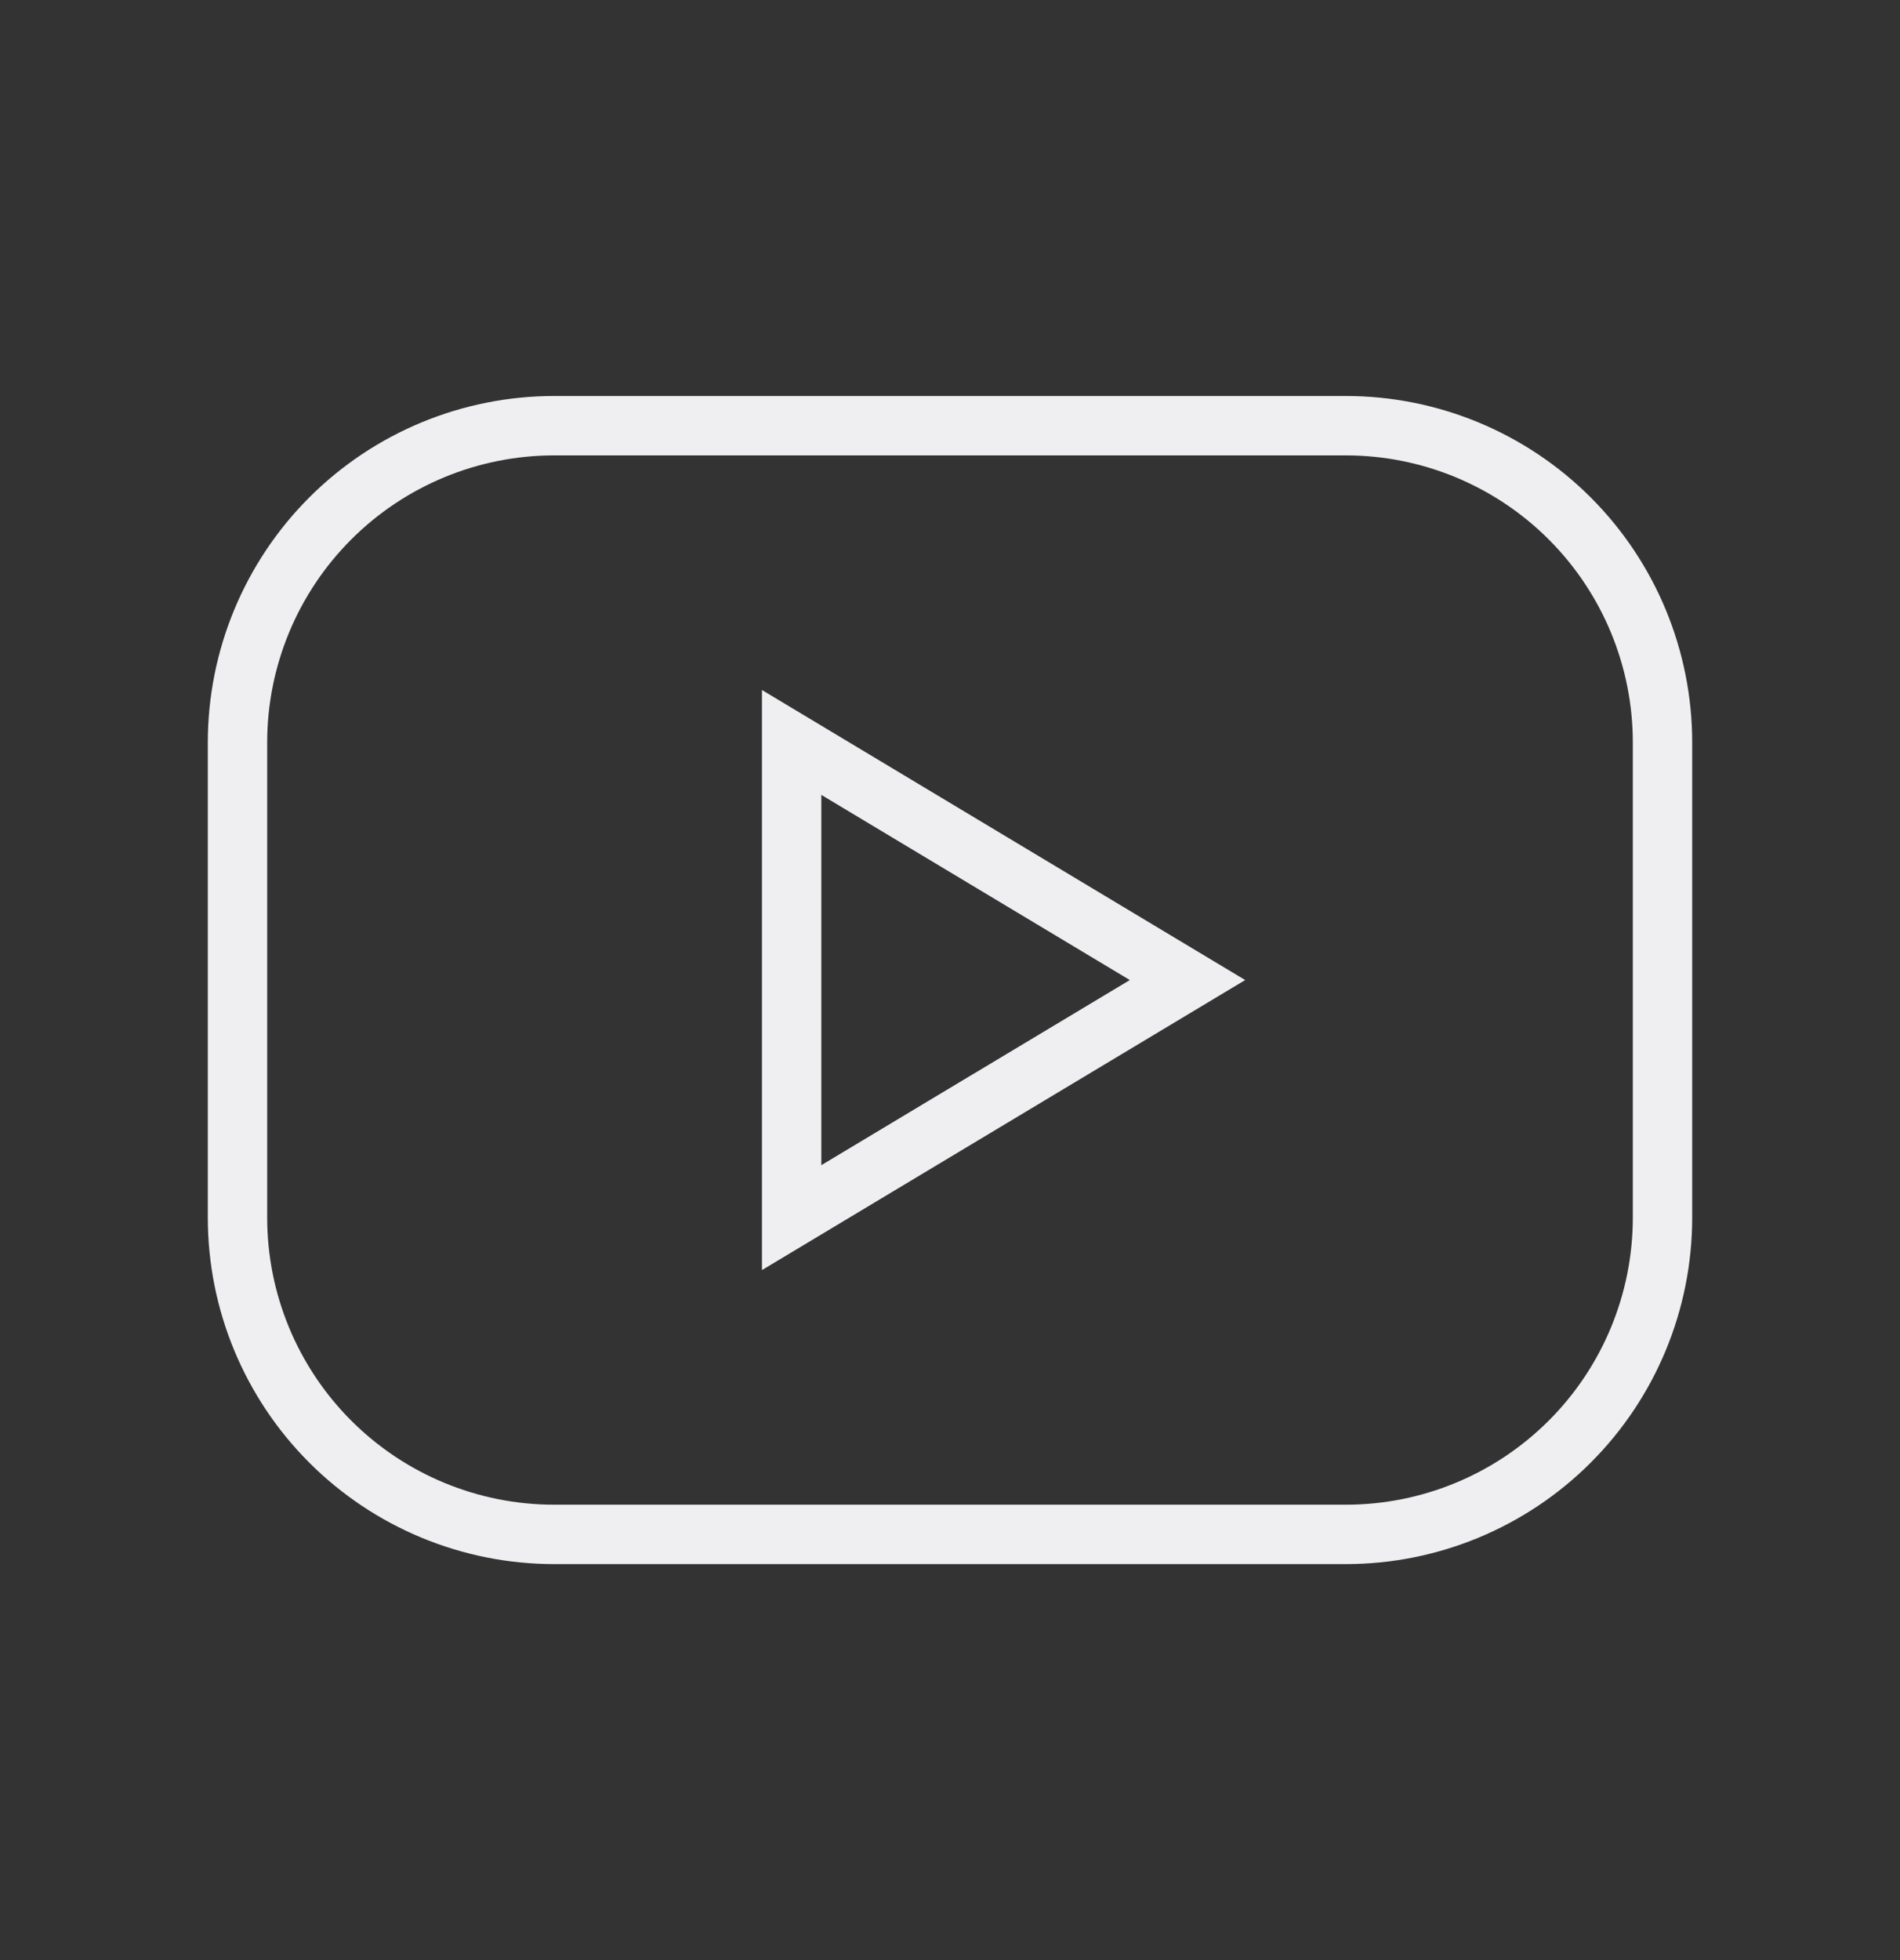 <svg width="32" height="33" viewBox="0 0 32 33" fill="none" xmlns="http://www.w3.org/2000/svg">
<rect x="0" y="0" width="32" height="33" fill="#333333" stroke="none"/>
<g id="brand-youtube">
<g id="Vector">
<path d="M4 12.5C4 11.086 4.562 9.729 5.562 8.729C6.562 7.729 7.919 7.167 9.333 7.167H22.667C24.081 7.167 25.438 7.729 26.438 8.729C27.438 9.729 28 11.086 28 12.5V20.5C28 21.915 27.438 23.271 26.438 24.271C25.438 25.271 24.081 25.833 22.667 25.833H9.333C7.919 25.833 6.562 25.271 5.562 24.271C4.562 23.271 4 21.915 4 20.5V12.5Z" stroke="#EFEEF1" strokeLinecap="round" strokeLinejoin="round"/>
<path d="M13.333 12.5L20 16.5L13.333 20.5V12.5Z" stroke="#EFEEF1" strokeLinecap="round" strokeLinejoin="round"/>
</g>
</g>
</svg>
